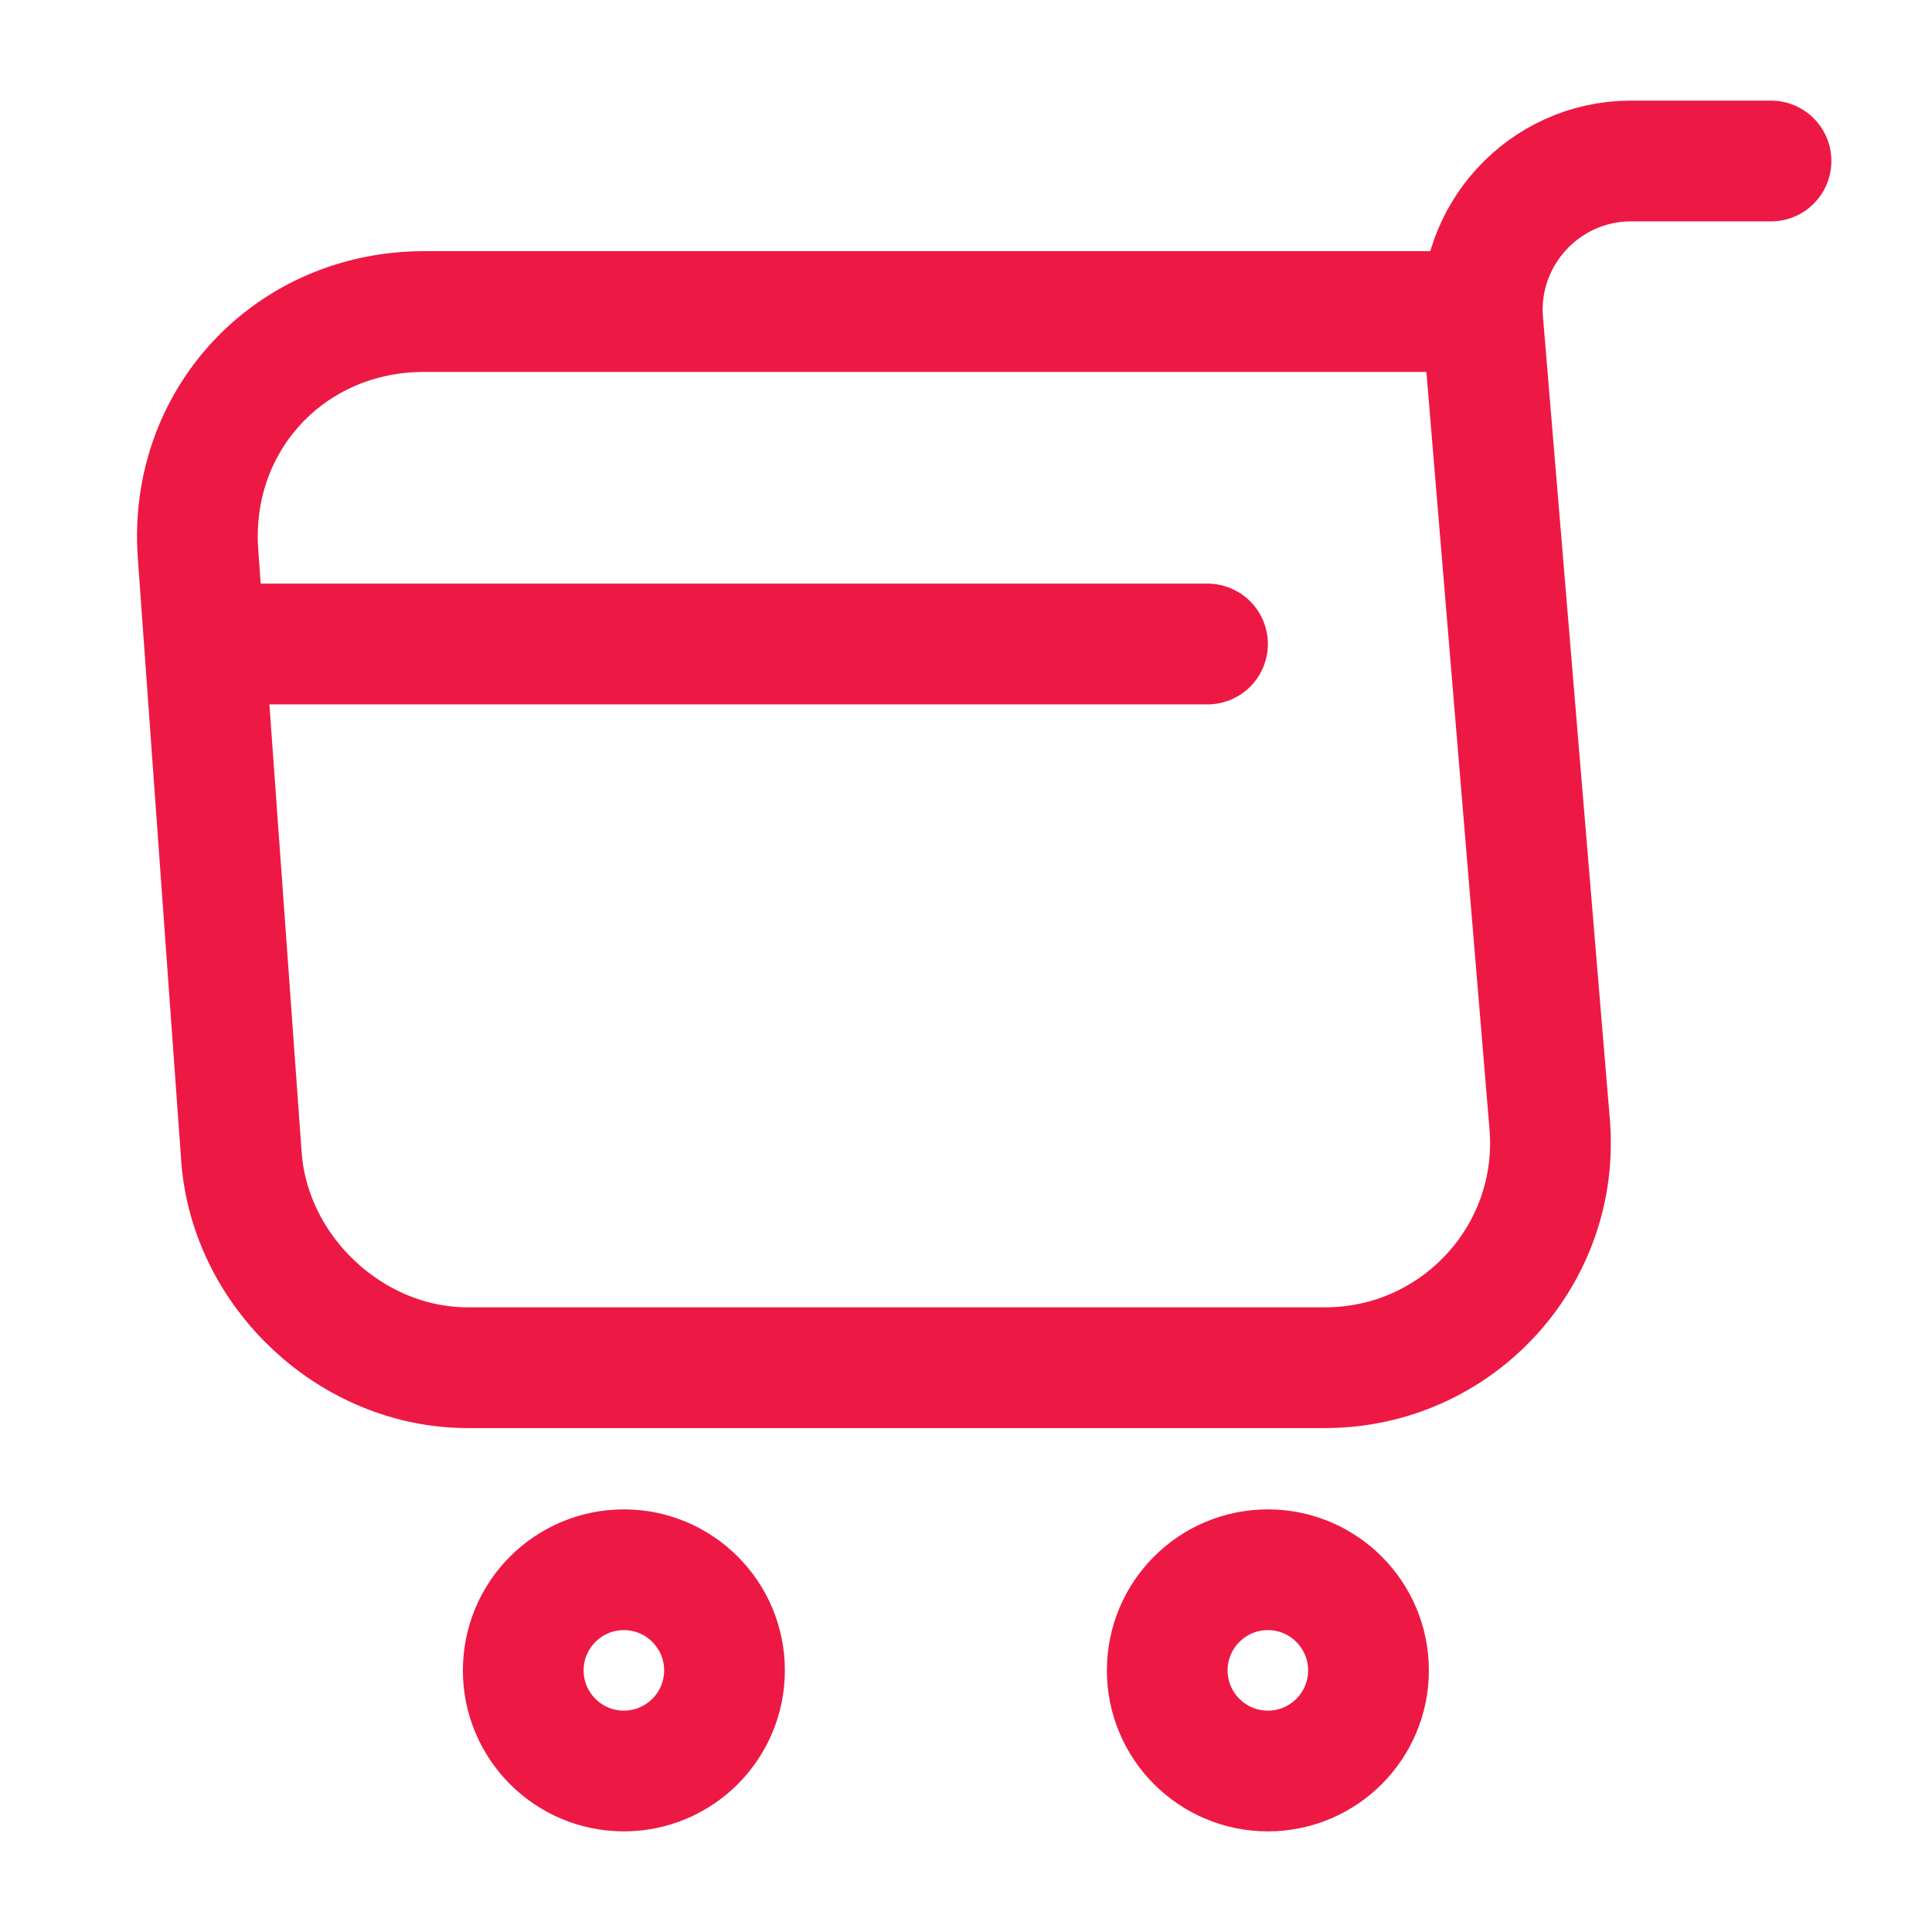 <svg width="24" height="24" viewBox="0 0 24 24" fill="none" xmlns="http://www.w3.org/2000/svg">
<path d="M22 2H20.26C19.18 2 18.33 2.93 18.42 4L19.25 13.96C19.39 15.59 18.1 16.99 16.46 16.99H5.81C4.37 16.99 3.11 15.81 3 14.38L2.46 6.88C2.34 5.22 3.6 3.87 5.27 3.87H18.18" stroke="#ED1944" stroke-width="1.5" stroke-miterlimit="10" stroke-linecap="round" stroke-linejoin="round"/>
<path d="M7.75 22C7.06 22 6.5 21.44 6.5 20.75C6.5 20.06 7.06 19.5 7.75 19.5C8.44 19.5 9 20.06 9 20.75C9 21.44 8.44 22 7.75 22Z" stroke="#ED1944" stroke-width="1.5" stroke-miterlimit="10" stroke-linecap="round" stroke-linejoin="round"/>
<path d="M15.75 22C15.06 22 14.5 21.44 14.5 20.75C14.5 20.06 15.06 19.5 15.75 19.5C16.44 19.5 17 20.06 17 20.75C17 21.44 16.44 22 15.75 22Z" stroke="#ED1944" stroke-width="1.5" stroke-miterlimit="10" stroke-linecap="round" stroke-linejoin="round"/>
<path d="M15 8H3" stroke="#ED1944" stroke-width="1.5" stroke-miterlimit="10" stroke-linecap="round" stroke-linejoin="round"/>
</svg>
